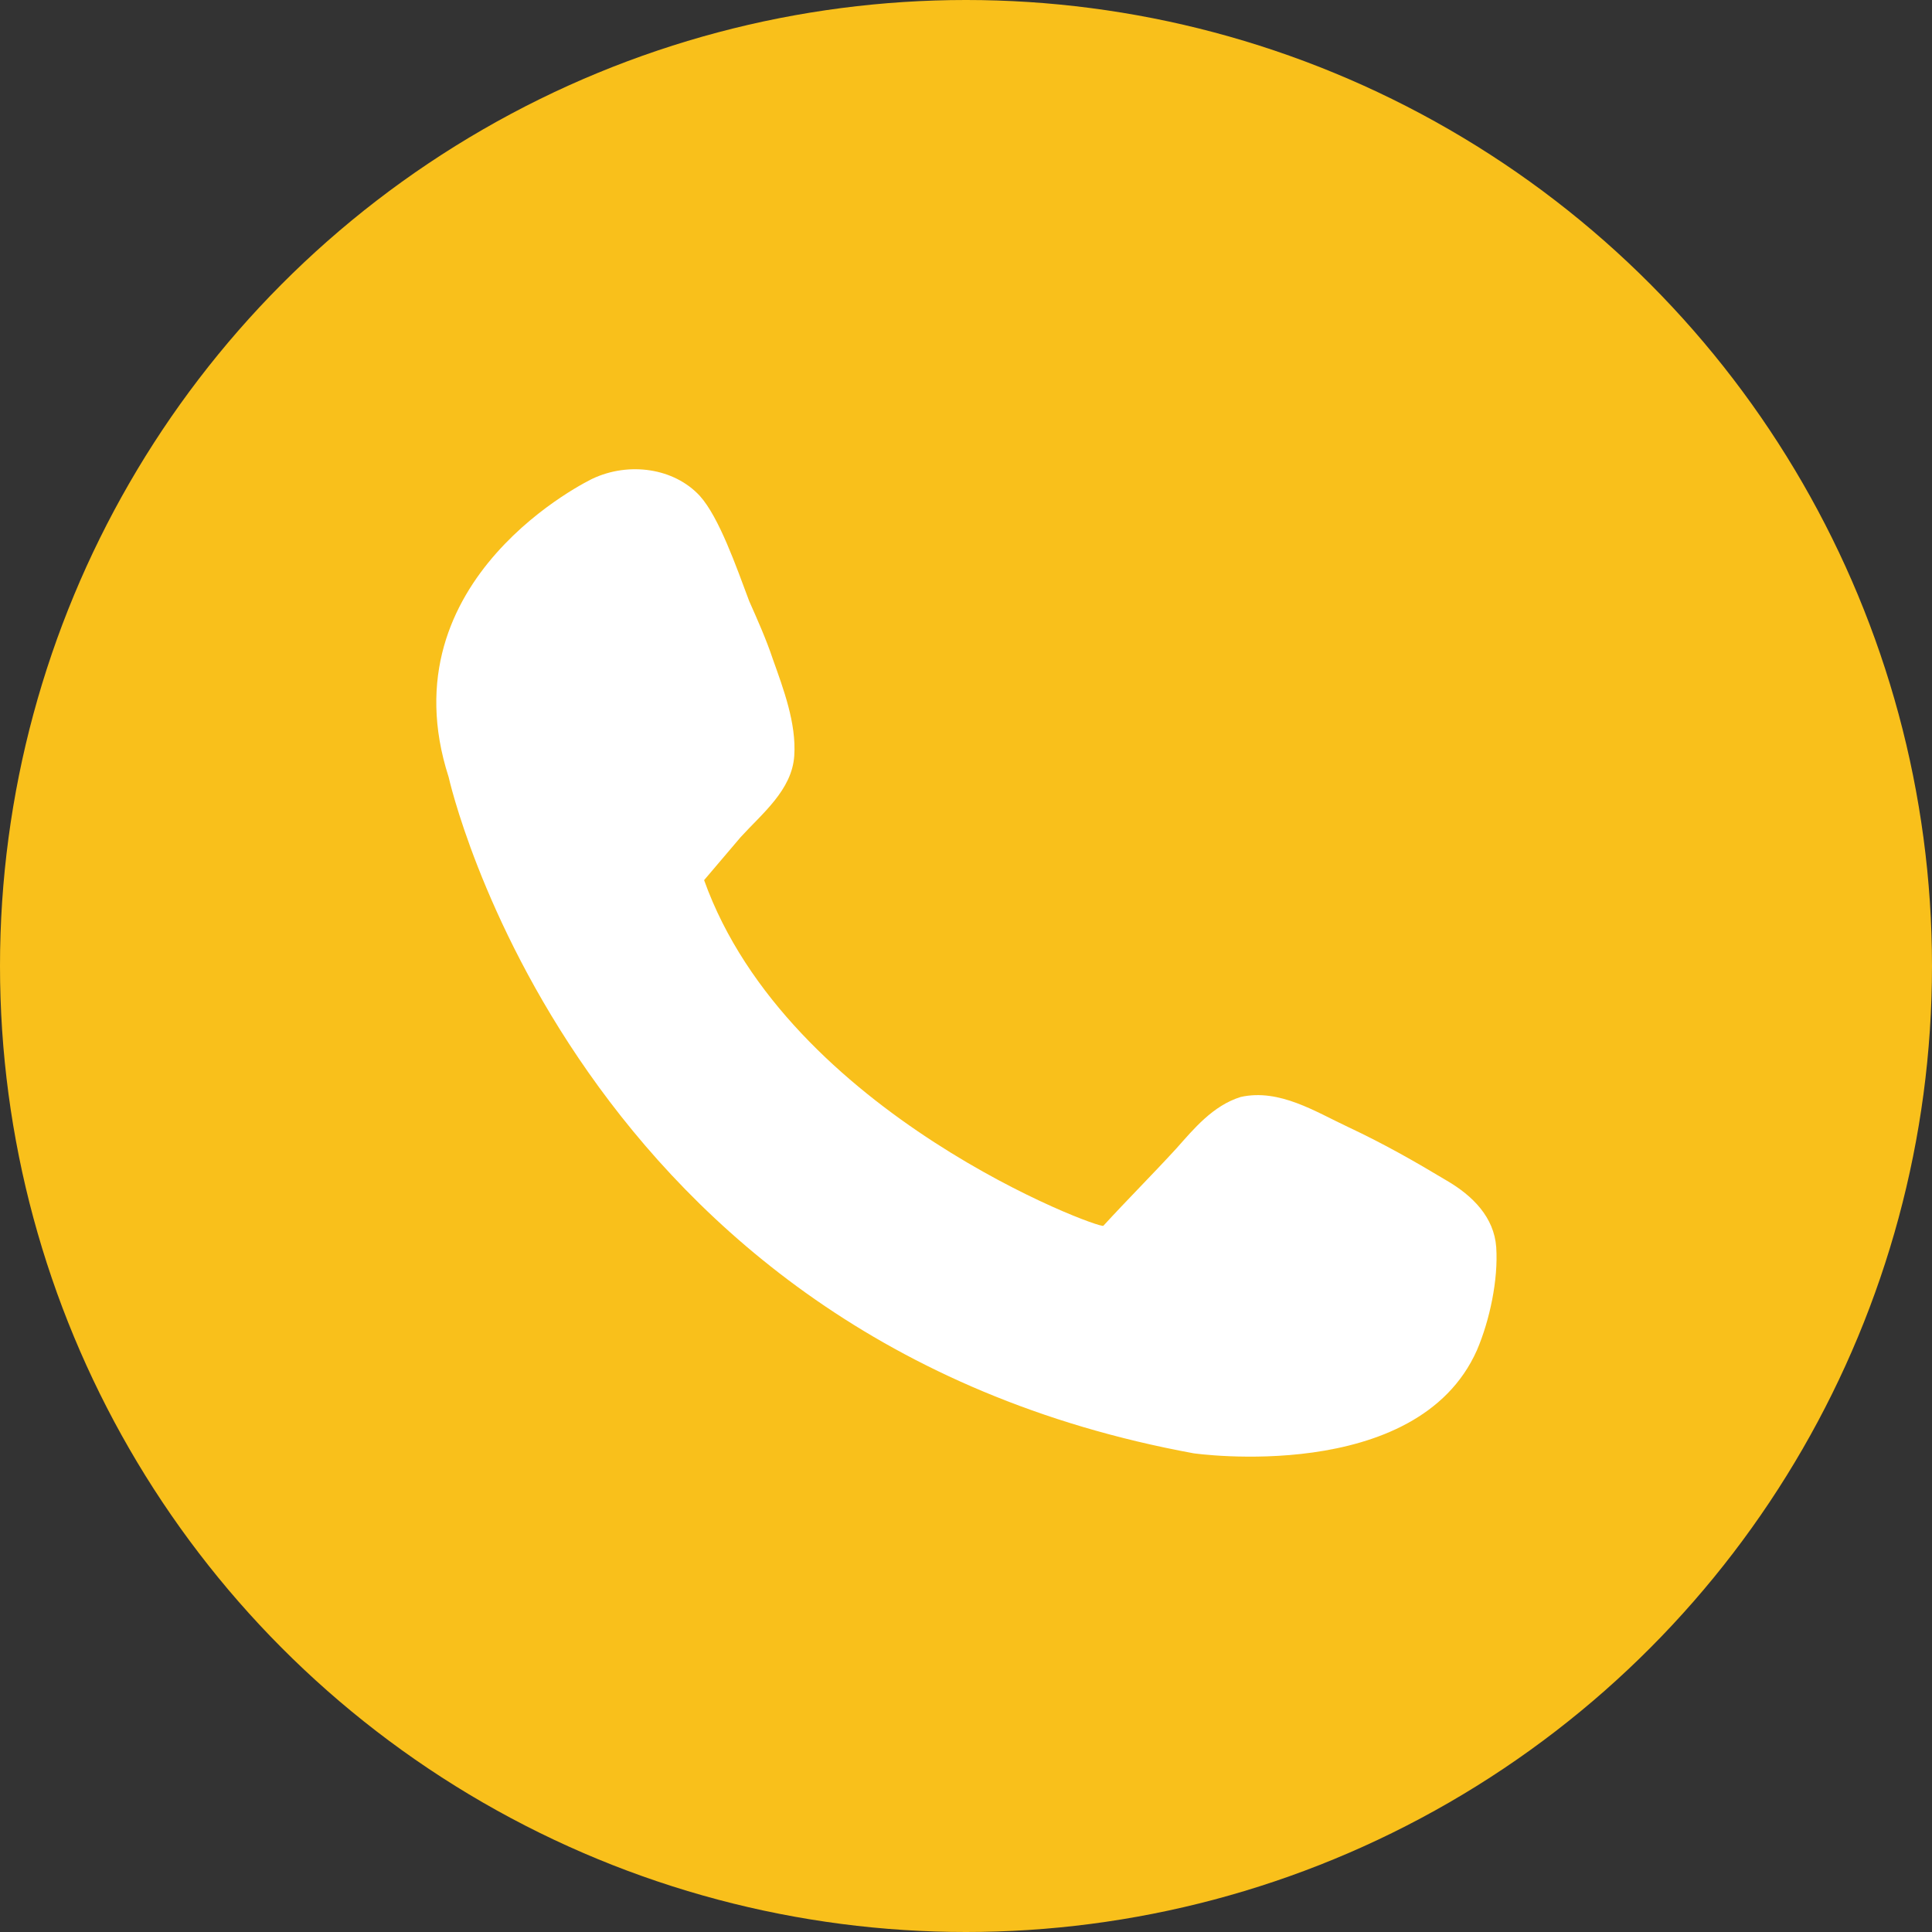 <?xml version="1.0" encoding="utf-8"?>
<!-- Generator: Adobe Illustrator 22.0.1, SVG Export Plug-In . SVG Version: 6.00 Build 0)  -->
<svg version="1.1" id="Capa_1" xmlns="http://www.w3.org/2000/svg" xmlns:xlink="http://www.w3.org/1999/xlink" x="0px" y="0px"
	 width="90px" height="90px" viewBox="0 0 90 90" style="enable-background:new 0 0 90 90;" xml:space="preserve">
<rect x="0" y="0" width="90" height="90" fill="#333333" stroke="none"/>
<style type="text/css">
	.st0{fill:#F9C01B;}
	.st1{fill:#FFFFFF;}
</style>
<g>
	<circle class="st0" cx="45" cy="45" r="45"/>
	<path class="st1" d="M32.8,41c0.6-0.7,1.1-1.3,1.7-2c1-1.1,2.4-2.2,2.5-3.8c0.1-1.5-0.5-3.1-1-4.5c-0.3-0.9-0.7-1.8-1.1-2.7
		c-0.6-1.6-1.4-3.9-2.3-4.9c-1.2-1.3-3.3-1.6-5-0.8c0,0-9.7,4.6-6.7,13.9c0,0,5.8,26.2,34.7,31.5c0,0,10.4,1.5,13.2-4.8
		c0.6-1.4,1-3.3,0.9-4.8c-0.1-1.4-1.1-2.4-2.3-3.1c-1.5-0.9-2.9-1.7-4.6-2.5c-1.5-0.7-3.2-1.8-5-1.4c-1.3,0.4-2.2,1.5-3,2.4
		c-1.1,1.2-2.3,2.4-3.4,3.6C51.3,57.3,36.7,51.9,32.8,41z"/>
</g>
</svg>
